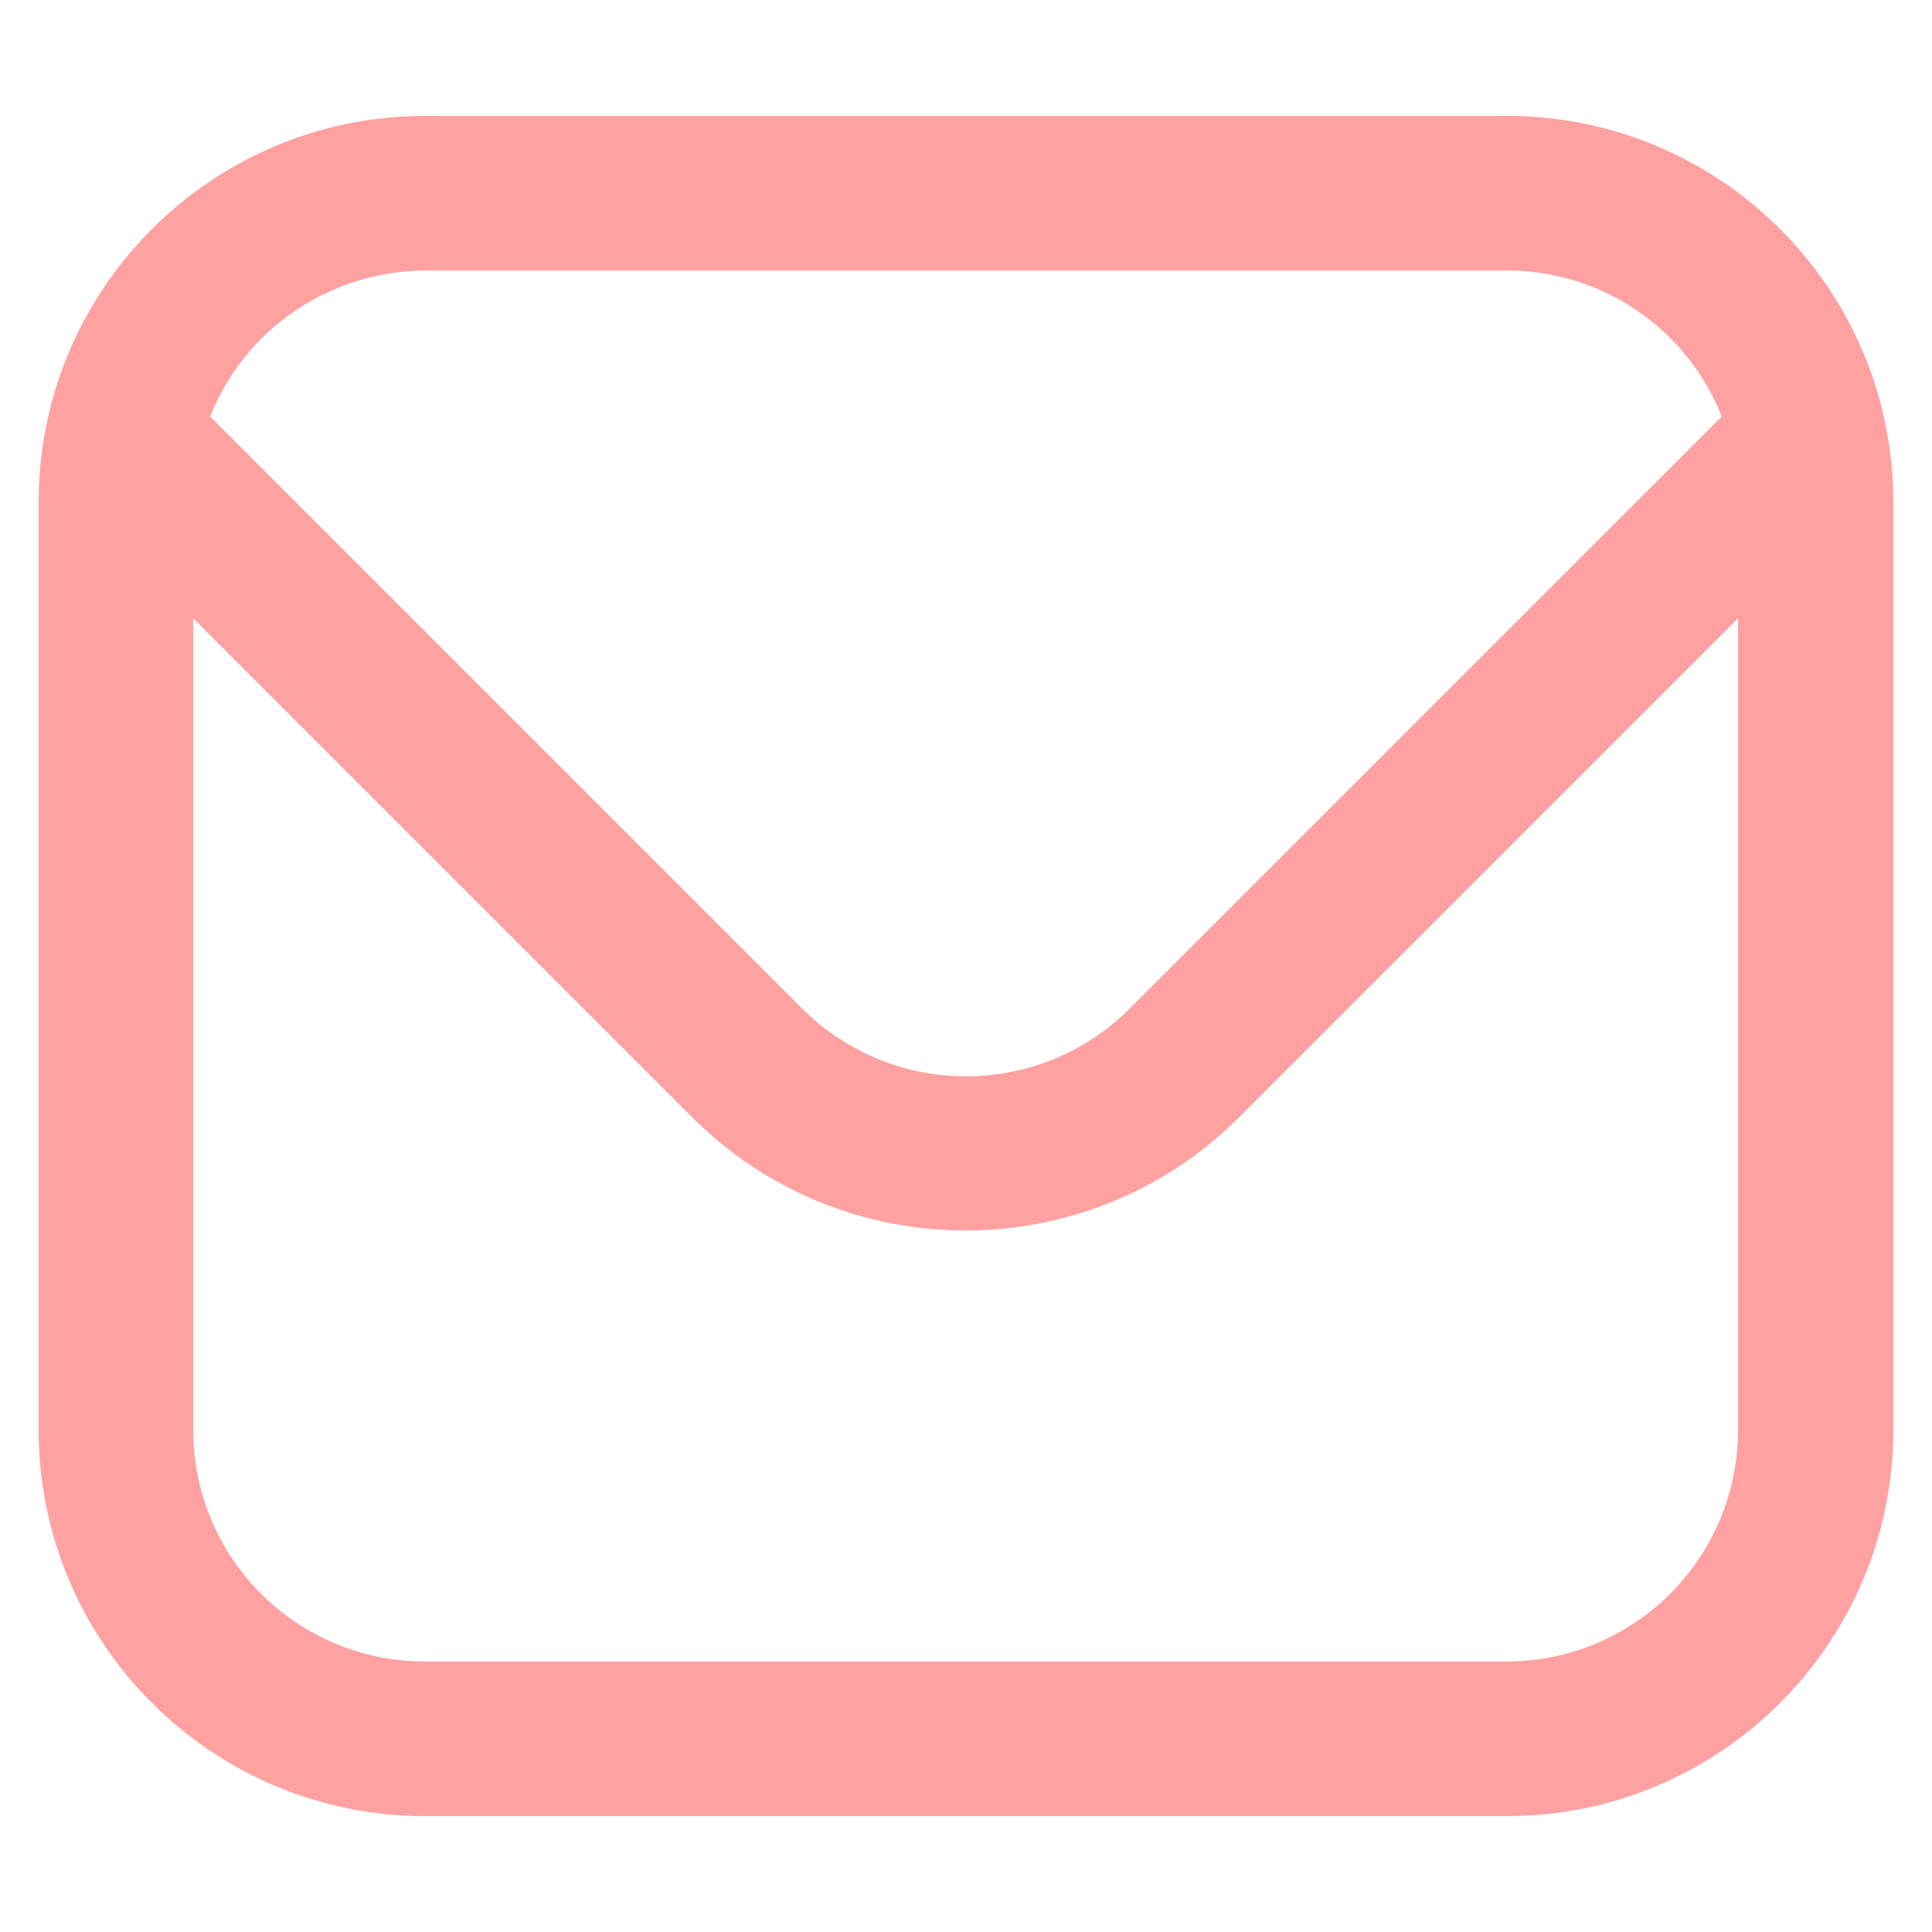 <?xml version="1.0" encoding="UTF-8"?>
<svg id="Layer_1" xmlns="http://www.w3.org/2000/svg" version="1.1" width="25" height="25" viewBox="0 0 25 25">
  <!-- Generator: Adobe Illustrator 29.7.1, SVG Export Plug-In . SVG Version: 2.1.1 Build 8)  -->
  <path d="M19.5,1.5H5.5c-2.76,0-5,2.24-5,5v12c0,2.76,2.24,5,5,5h14c2.76,0,5-2.24,5-5V6.5c0-2.76-2.24-5-5-5ZM5.5,3.5h14c1.23,0,2.33.75,2.78,1.89l-7.66,7.66c-1.17,1.17-3.07,1.17-4.24,0L2.72,5.39c.45-1.14,1.55-1.88,2.78-1.89ZM19.5,21.5H5.5c-1.66,0-3-1.34-3-3v-10.5l6.46,6.46c1.95,1.95,5.12,1.95,7.07,0l6.46-6.46v10.5c0,1.66-1.34,3-3,3Z" fill="#ffa1a1"/>
</svg>